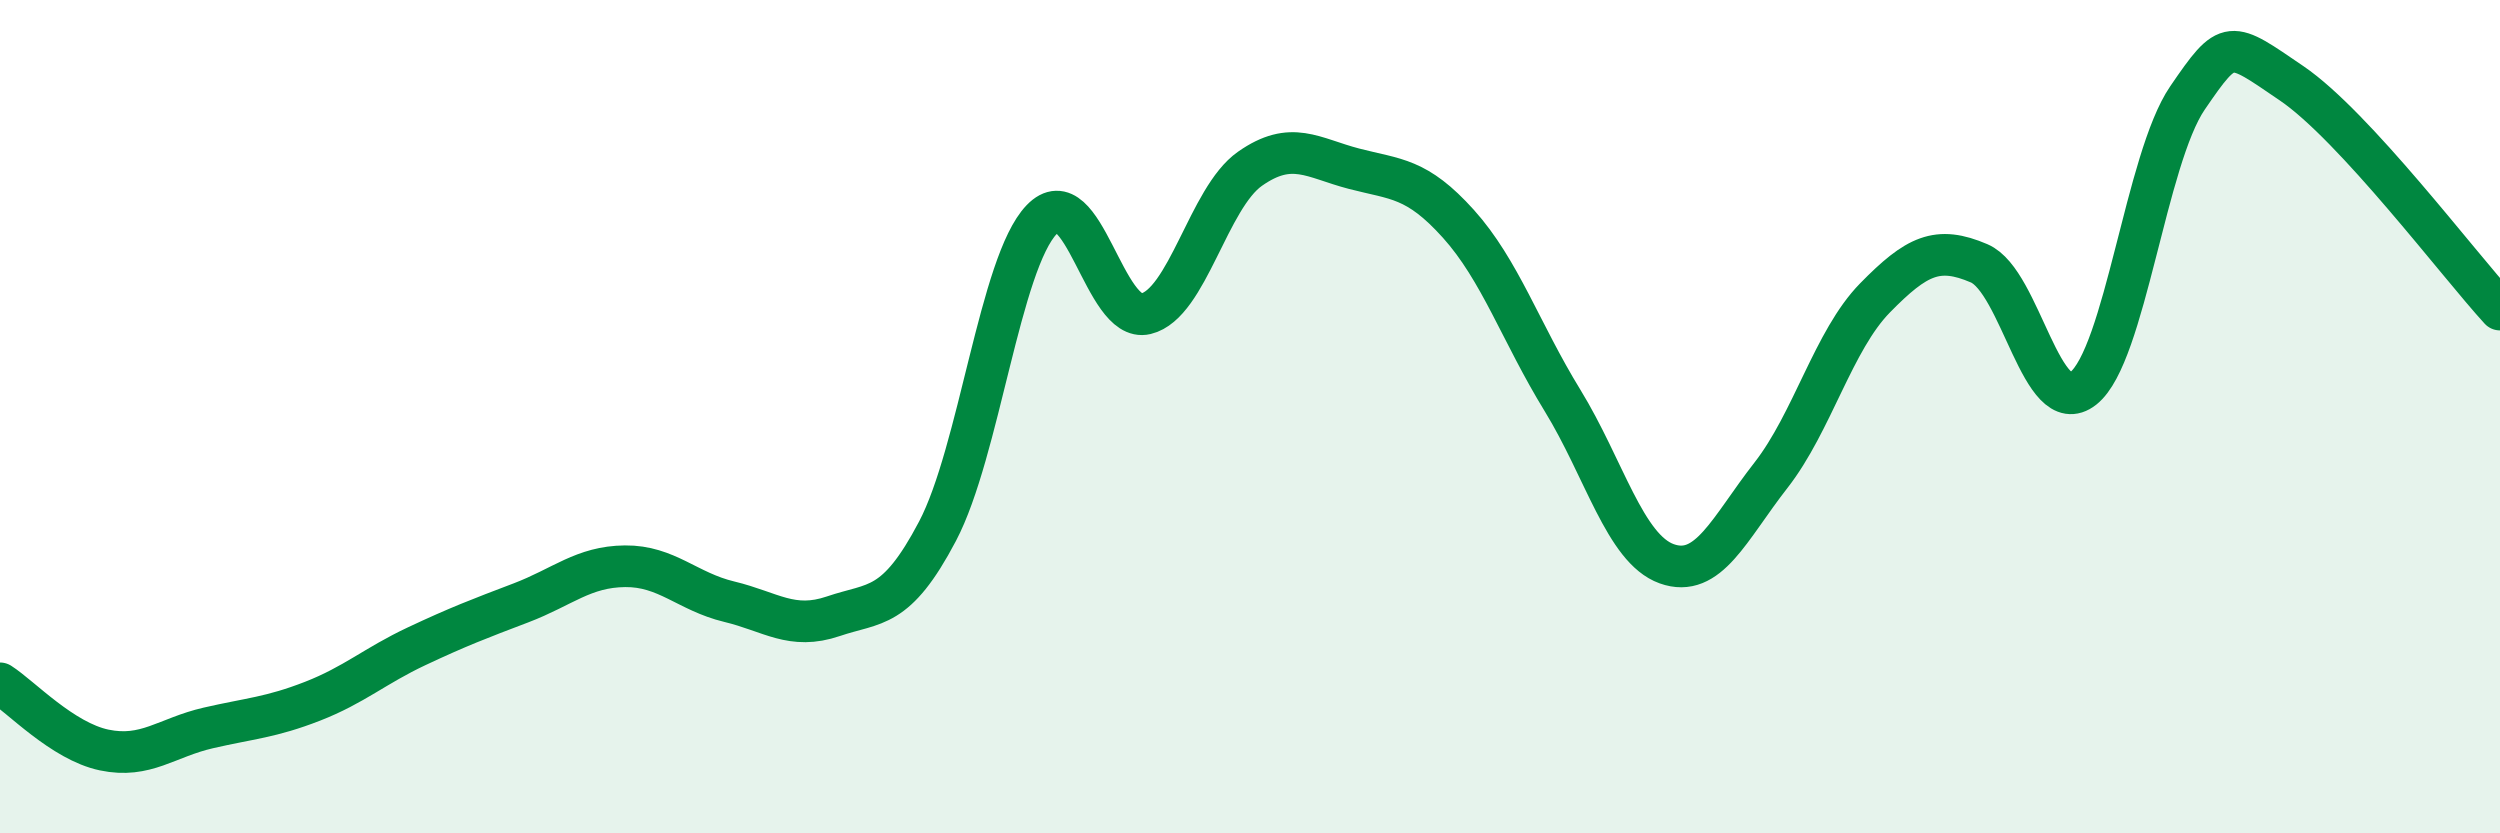 
    <svg width="60" height="20" viewBox="0 0 60 20" xmlns="http://www.w3.org/2000/svg">
      <path
        d="M 0,16.4 C 0.5,16.72 1.5,17.79 2.5,18 C 3.5,18.21 4,17.7 5,17.47 C 6,17.24 6.5,17.22 7.5,16.83 C 8.5,16.44 9,15.98 10,15.51 C 11,15.04 11.5,14.85 12.5,14.47 C 13.5,14.09 14,13.6 15,13.59 C 16,13.58 16.5,14.2 17.5,14.44 C 18.5,14.68 19,15.13 20,14.79 C 21,14.45 21.5,14.65 22.5,12.75 C 23.5,10.85 24,6.31 25,5.27 C 26,4.23 26.5,7.77 27.5,7.53 C 28.5,7.29 29,4.75 30,4.05 C 31,3.35 31.5,3.79 32.5,4.05 C 33.5,4.31 34,4.26 35,5.37 C 36,6.48 36.5,7.98 37.5,9.61 C 38.5,11.24 39,13.17 40,13.53 C 41,13.89 41.5,12.69 42.5,11.41 C 43.5,10.13 44,8.17 45,7.15 C 46,6.13 46.5,5.89 47.5,6.32 C 48.5,6.75 49,10.11 50,9.32 C 51,8.53 51.5,3.81 52.5,2.35 C 53.5,0.89 53.5,0.98 55,2 C 56.5,3.02 59,6.34 60,7.43L60 20L0 20Z"
        fill="#008740"
        opacity="0.1"
        stroke-linecap="round"
        stroke-linejoin="round"
      />
      <path
        d="M 0,16.4 C 0.5,16.72 1.5,17.79 2.5,18 C 3.5,18.21 4,17.7 5,17.47 C 6,17.24 6.5,17.22 7.5,16.83 C 8.5,16.44 9,15.98 10,15.51 C 11,15.04 11.5,14.85 12.5,14.47 C 13.5,14.09 14,13.6 15,13.59 C 16,13.58 16.5,14.2 17.5,14.44 C 18.5,14.68 19,15.13 20,14.79 C 21,14.45 21.5,14.65 22.5,12.75 C 23.5,10.85 24,6.31 25,5.27 C 26,4.23 26.5,7.77 27.5,7.53 C 28.5,7.29 29,4.75 30,4.05 C 31,3.35 31.5,3.79 32.5,4.05 C 33.5,4.31 34,4.26 35,5.37 C 36,6.48 36.5,7.98 37.5,9.61 C 38.5,11.24 39,13.17 40,13.53 C 41,13.89 41.5,12.69 42.5,11.41 C 43.5,10.13 44,8.17 45,7.15 C 46,6.13 46.5,5.89 47.5,6.32 C 48.5,6.75 49,10.11 50,9.32 C 51,8.53 51.5,3.81 52.5,2.35 C 53.5,0.89 53.5,0.98 55,2 C 56.5,3.02 59,6.34 60,7.43"
        stroke="#008740"
        stroke-width="1"
        fill="none"
        stroke-linecap="round"
        stroke-linejoin="round"
      />
    </svg>
  
